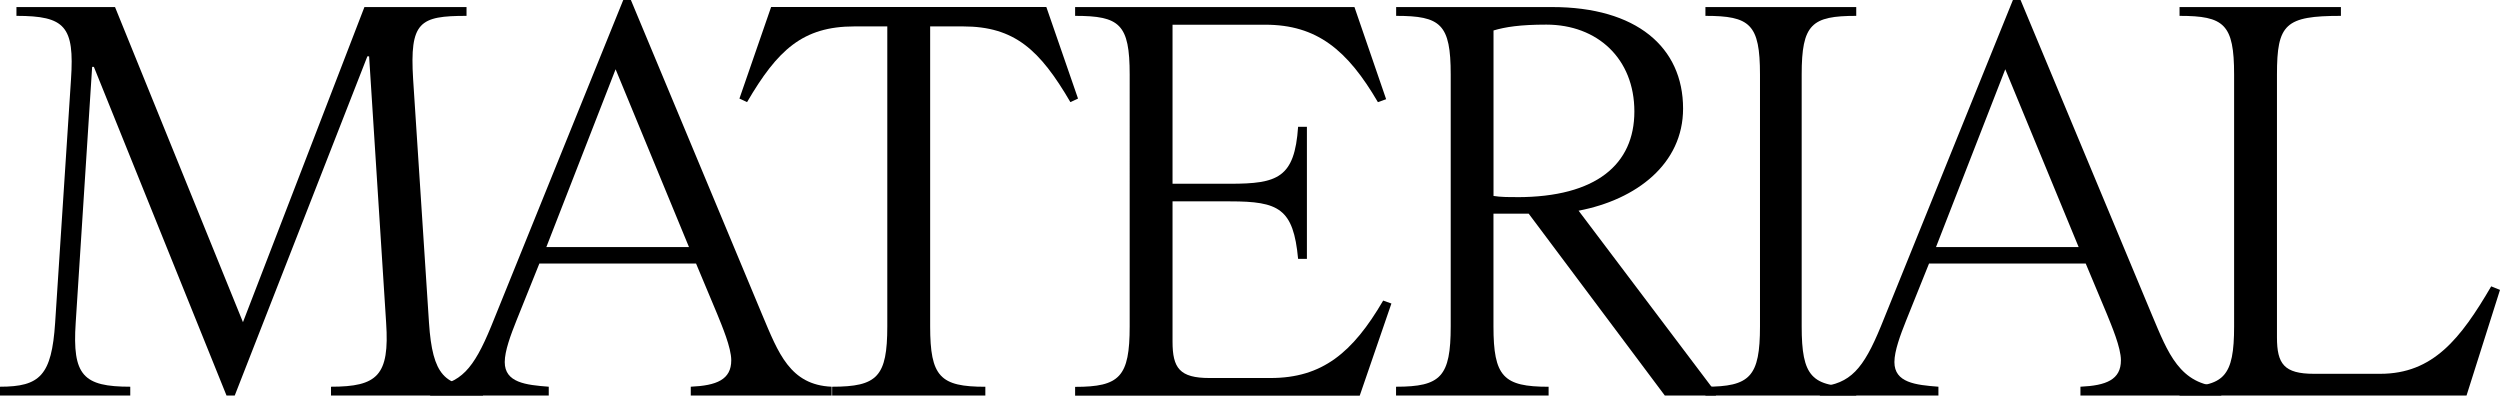 <?xml version="1.0" encoding="UTF-8"?>
<svg id="_レイヤー_2" data-name="レイヤー_2" xmlns="http://www.w3.org/2000/svg" viewBox="0 0 516.85 81.77">
  <g id="_レイヤー_1-2" data-name="レイヤー_1">
    <path d="M26.93,79.95v1.82H0v-1.82c8.25,0,10.68-2.3,11.4-13.22l3.28-50.35c.73-10.92-1.21-13.1-11.28-13.1v-1.82h20.38l26.45,65.15L75.34,1.46h21.11v1.82c-9.71,0-11.77,1.21-11.04,13.1l3.28,50.35c.73,10.92,3.28,13.22,11.16,13.22v1.82h-31.42v-1.82c9.58,0,12.13-2.3,11.4-13.22l-3.52-55.08h-.36l-27.42,70.12h-1.7L19.41,13.83h-.36l-3.4,52.9c-.73,10.92,1.58,13.22,11.28,13.22Z"/>
    <path d="M88.93,79.95c6.31-.61,8.98-3.64,12.62-12.5L128.85,0h1.58l27.18,65.15c3.28,7.76,5.7,14.44,14.32,14.8v1.82h-29.12v-1.82c5.34-.24,8.37-1.46,8.37-5.46,0-2.67-1.94-7.16-2.91-9.58l-4.37-10.43h-32.39l-4.73,11.77c-1.21,3.03-2.43,6.31-2.43,8.61,0,4.25,4.37,4.73,9.1,5.09v1.82h-24.51v-1.82ZM112.96,51.08h29.48l-15.17-36.76-14.32,36.76Z"/>
    <path d="M203.71,79.95v1.82h-31.67v-1.82c9.34,0,11.4-2.06,11.4-12.5V5.46h-6.79c-10.68,0-15.89,4.85-22.2,15.65l-1.58-.73,6.55-18.93h56.9l6.55,18.93-1.58.73c-6.31-10.8-11.53-15.65-22.2-15.65h-6.79v62c0,10.43,2.06,12.5,11.4,12.5Z"/>
    <path d="M222.27,3.28v-1.82h57.75l6.55,19.05-1.7.61c-6.31-10.8-12.62-16.01-23.29-16.01h-19.17v32.88h11.89c9.83,0,13.35-1.21,14.07-11.77h1.82v27.3h-1.82c-.97-10.43-4-11.89-14.07-11.89h-11.89v29c0,5.46,1.46,7.52,7.64,7.52h12.62c10.68,0,16.99-5.22,23.29-16.01l1.7.61-6.55,19.05h-58.84v-1.82c9.22,0,11.28-2.06,11.28-12.5V15.41c0-10.43-2.06-12.13-11.28-12.13Z"/>
    <path d="M288.64,79.95c9.22,0,11.28-2.06,11.28-12.5V15.41c0-10.43-2.06-12.13-11.28-12.13v-1.82h32.27c17.35,0,27.05,8.25,27.05,20.99,0,11.4-9.58,18.81-21.6,21.11l28.39,37.61v.61h-10.56l-28.15-37.61h-7.28v23.29c0,10.43,2.06,12.5,11.4,12.5v1.82h-31.54v-1.82ZM313.63,40.76c16.38,0,24.26-6.79,24.26-17.71s-7.64-17.96-18.2-17.96c-5.46,0-8.49.49-10.92,1.21v34.21c1.46.24,3.03.24,4.85.24Z"/>
    <path d="M383.76,79.95v1.82h-31.18v-1.82c9.22,0,11.28-2.06,11.28-12.5V15.41c0-10.43-2.06-12.13-11.28-12.13v-1.82h31.18v1.82c-9.22,0-11.28,1.7-11.28,12.13v52.05c0,10.43,2.06,12.5,11.28,12.5Z"/>
    <path d="M376.24,79.95c6.31-.61,8.98-3.64,12.62-12.5L416.15,0h1.58l27.18,65.15c3.28,7.76,5.7,14.44,14.32,14.8v1.82h-29.12v-1.82c5.34-.24,8.37-1.46,8.37-5.46,0-2.67-1.94-7.16-2.91-9.58l-4.37-10.43h-32.39l-4.73,11.77c-1.21,3.03-2.43,6.31-2.43,8.61,0,4.25,4.37,4.73,9.1,5.09v1.82h-24.51v-1.82ZM400.26,51.08h29.48l-15.17-36.76-14.32,36.76Z"/>
    <path d="M478.39,77.28h13.71c10.92,0,16.62-7.28,22.93-18.08l1.82.73-6.92,21.84h-59.33v-1.82c9.22,0,11.28-2.06,11.28-12.5V15.41c0-10.43-2.06-12.13-11.28-12.13v-1.82h33.36v1.82c-11.53,0-13.22,1.7-13.22,12.13v54.35c0,5.46,1.46,7.52,7.64,7.52Z"/>
  </g>
</svg>